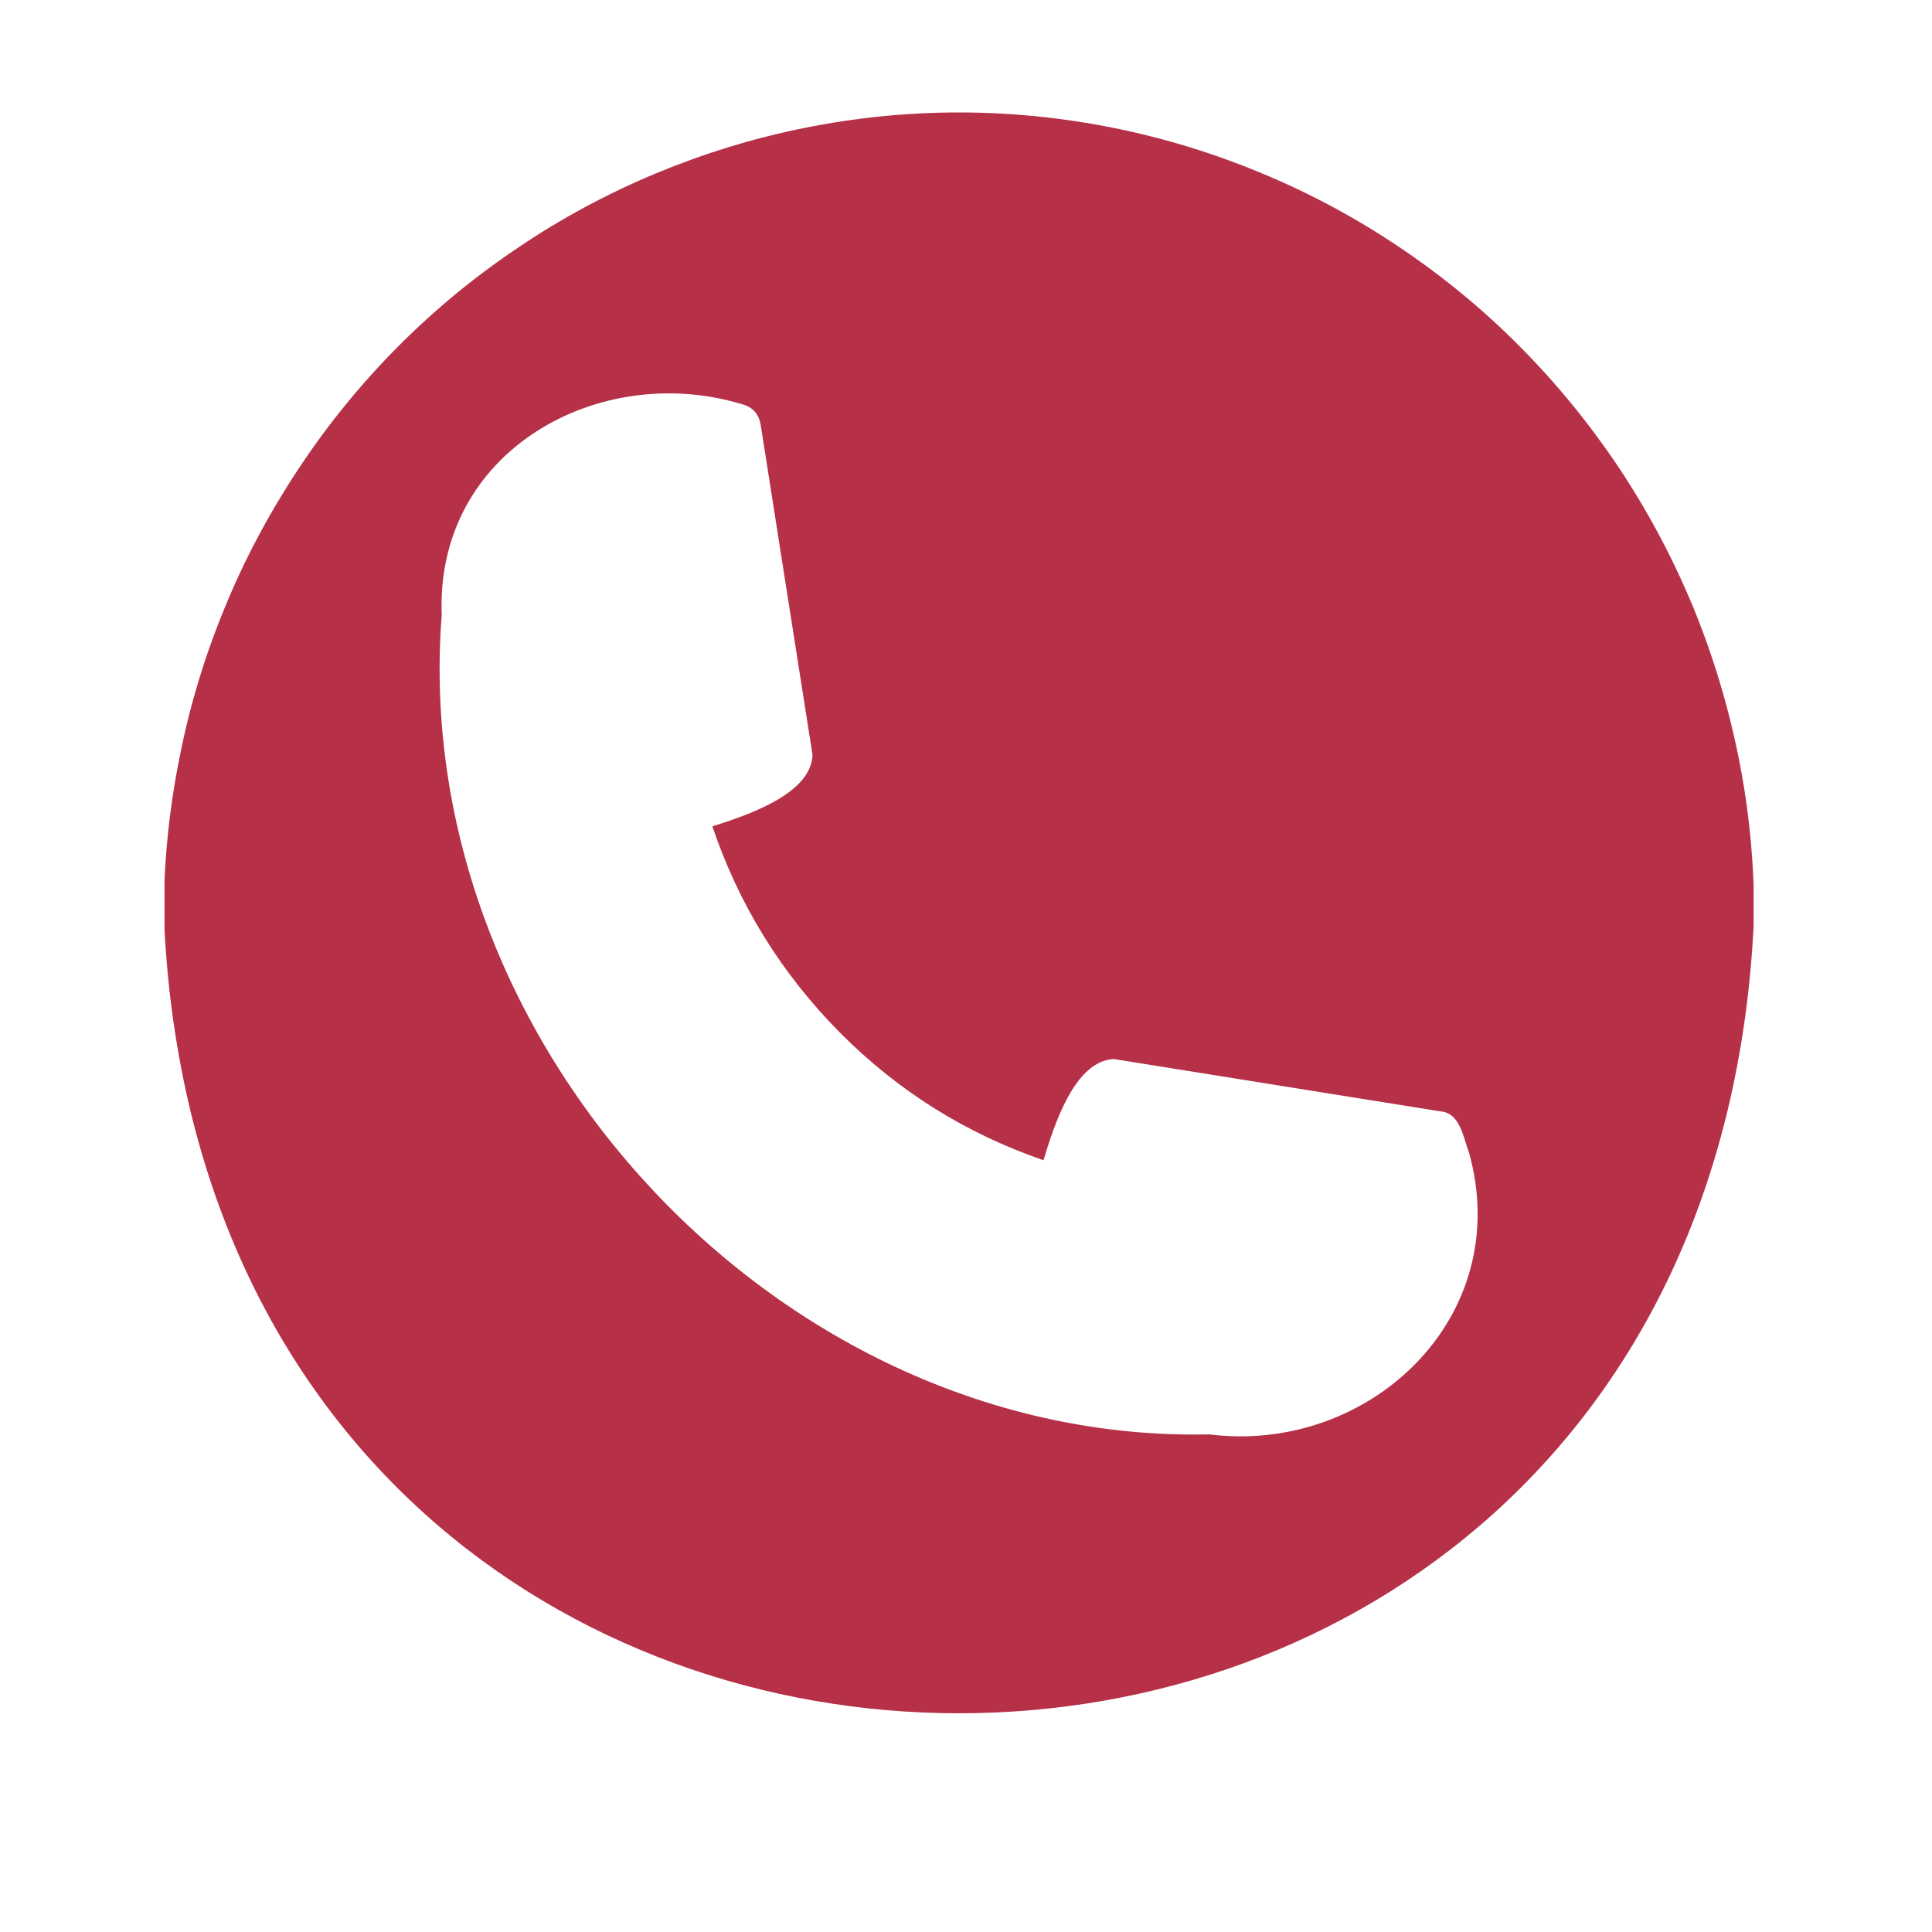 <svg xmlns="http://www.w3.org/2000/svg" xmlns:xlink="http://www.w3.org/1999/xlink" width="40" zoomAndPan="magnify" viewBox="0 0 30 30" height="40" preserveAspectRatio="xMidYMid meet" version="1.0"><defs><clipPath id="173cb749f1"><path d="M 2.555 1.742 L 27.23 1.742 L 27.23 27 L 2.555 27 Z M 2.555 1.742 " clip-rule="nonzero"/></clipPath></defs><g clip-path="url(#173cb749f1)"><path fill="#b63048" d="M 14.891 1.746 C 14.082 1.746 13.277 1.828 12.484 1.988 C 11.688 2.148 10.918 2.387 10.168 2.699 C 9.422 3.012 8.707 3.395 8.035 3.852 C 7.359 4.305 6.738 4.82 6.164 5.398 C 5.59 5.977 5.078 6.609 4.629 7.289 C 4.18 7.969 3.797 8.684 3.488 9.441 C 3.176 10.195 2.941 10.977 2.785 11.777 C 2.625 12.578 2.543 13.391 2.543 14.207 C 3.223 30.738 26.562 30.734 27.238 14.207 C 27.238 13.391 27.16 12.578 27 11.777 C 26.84 10.977 26.605 10.195 26.297 9.441 C 25.984 8.684 25.605 7.969 25.156 7.289 C 24.703 6.609 24.191 5.977 23.617 5.398 C 23.047 4.82 22.422 4.305 21.75 3.852 C 21.074 3.395 20.363 3.012 19.613 2.699 C 18.867 2.387 18.094 2.148 17.301 1.988 C 16.504 1.828 15.703 1.746 14.891 1.746 Z M 18.777 22.273 C 12.141 22.422 6.336 16.242 6.859 9.547 C 6.758 6.992 9.316 5.605 11.523 6.277 C 11.688 6.32 11.785 6.43 11.812 6.598 L 12.617 11.723 C 12.594 12.344 11.559 12.672 11.062 12.832 C 11.473 14.051 12.133 15.113 13.035 16.027 C 13.938 16.938 14.992 17.598 16.203 18.016 C 16.363 17.492 16.68 16.469 17.297 16.445 L 22.371 17.258 C 22.672 17.281 22.723 17.668 22.809 17.891 C 23.531 20.457 21.258 22.586 18.777 22.273 Z M 18.777 22.273 " fill-opacity="1" fill-rule="nonzero"/></g></svg>